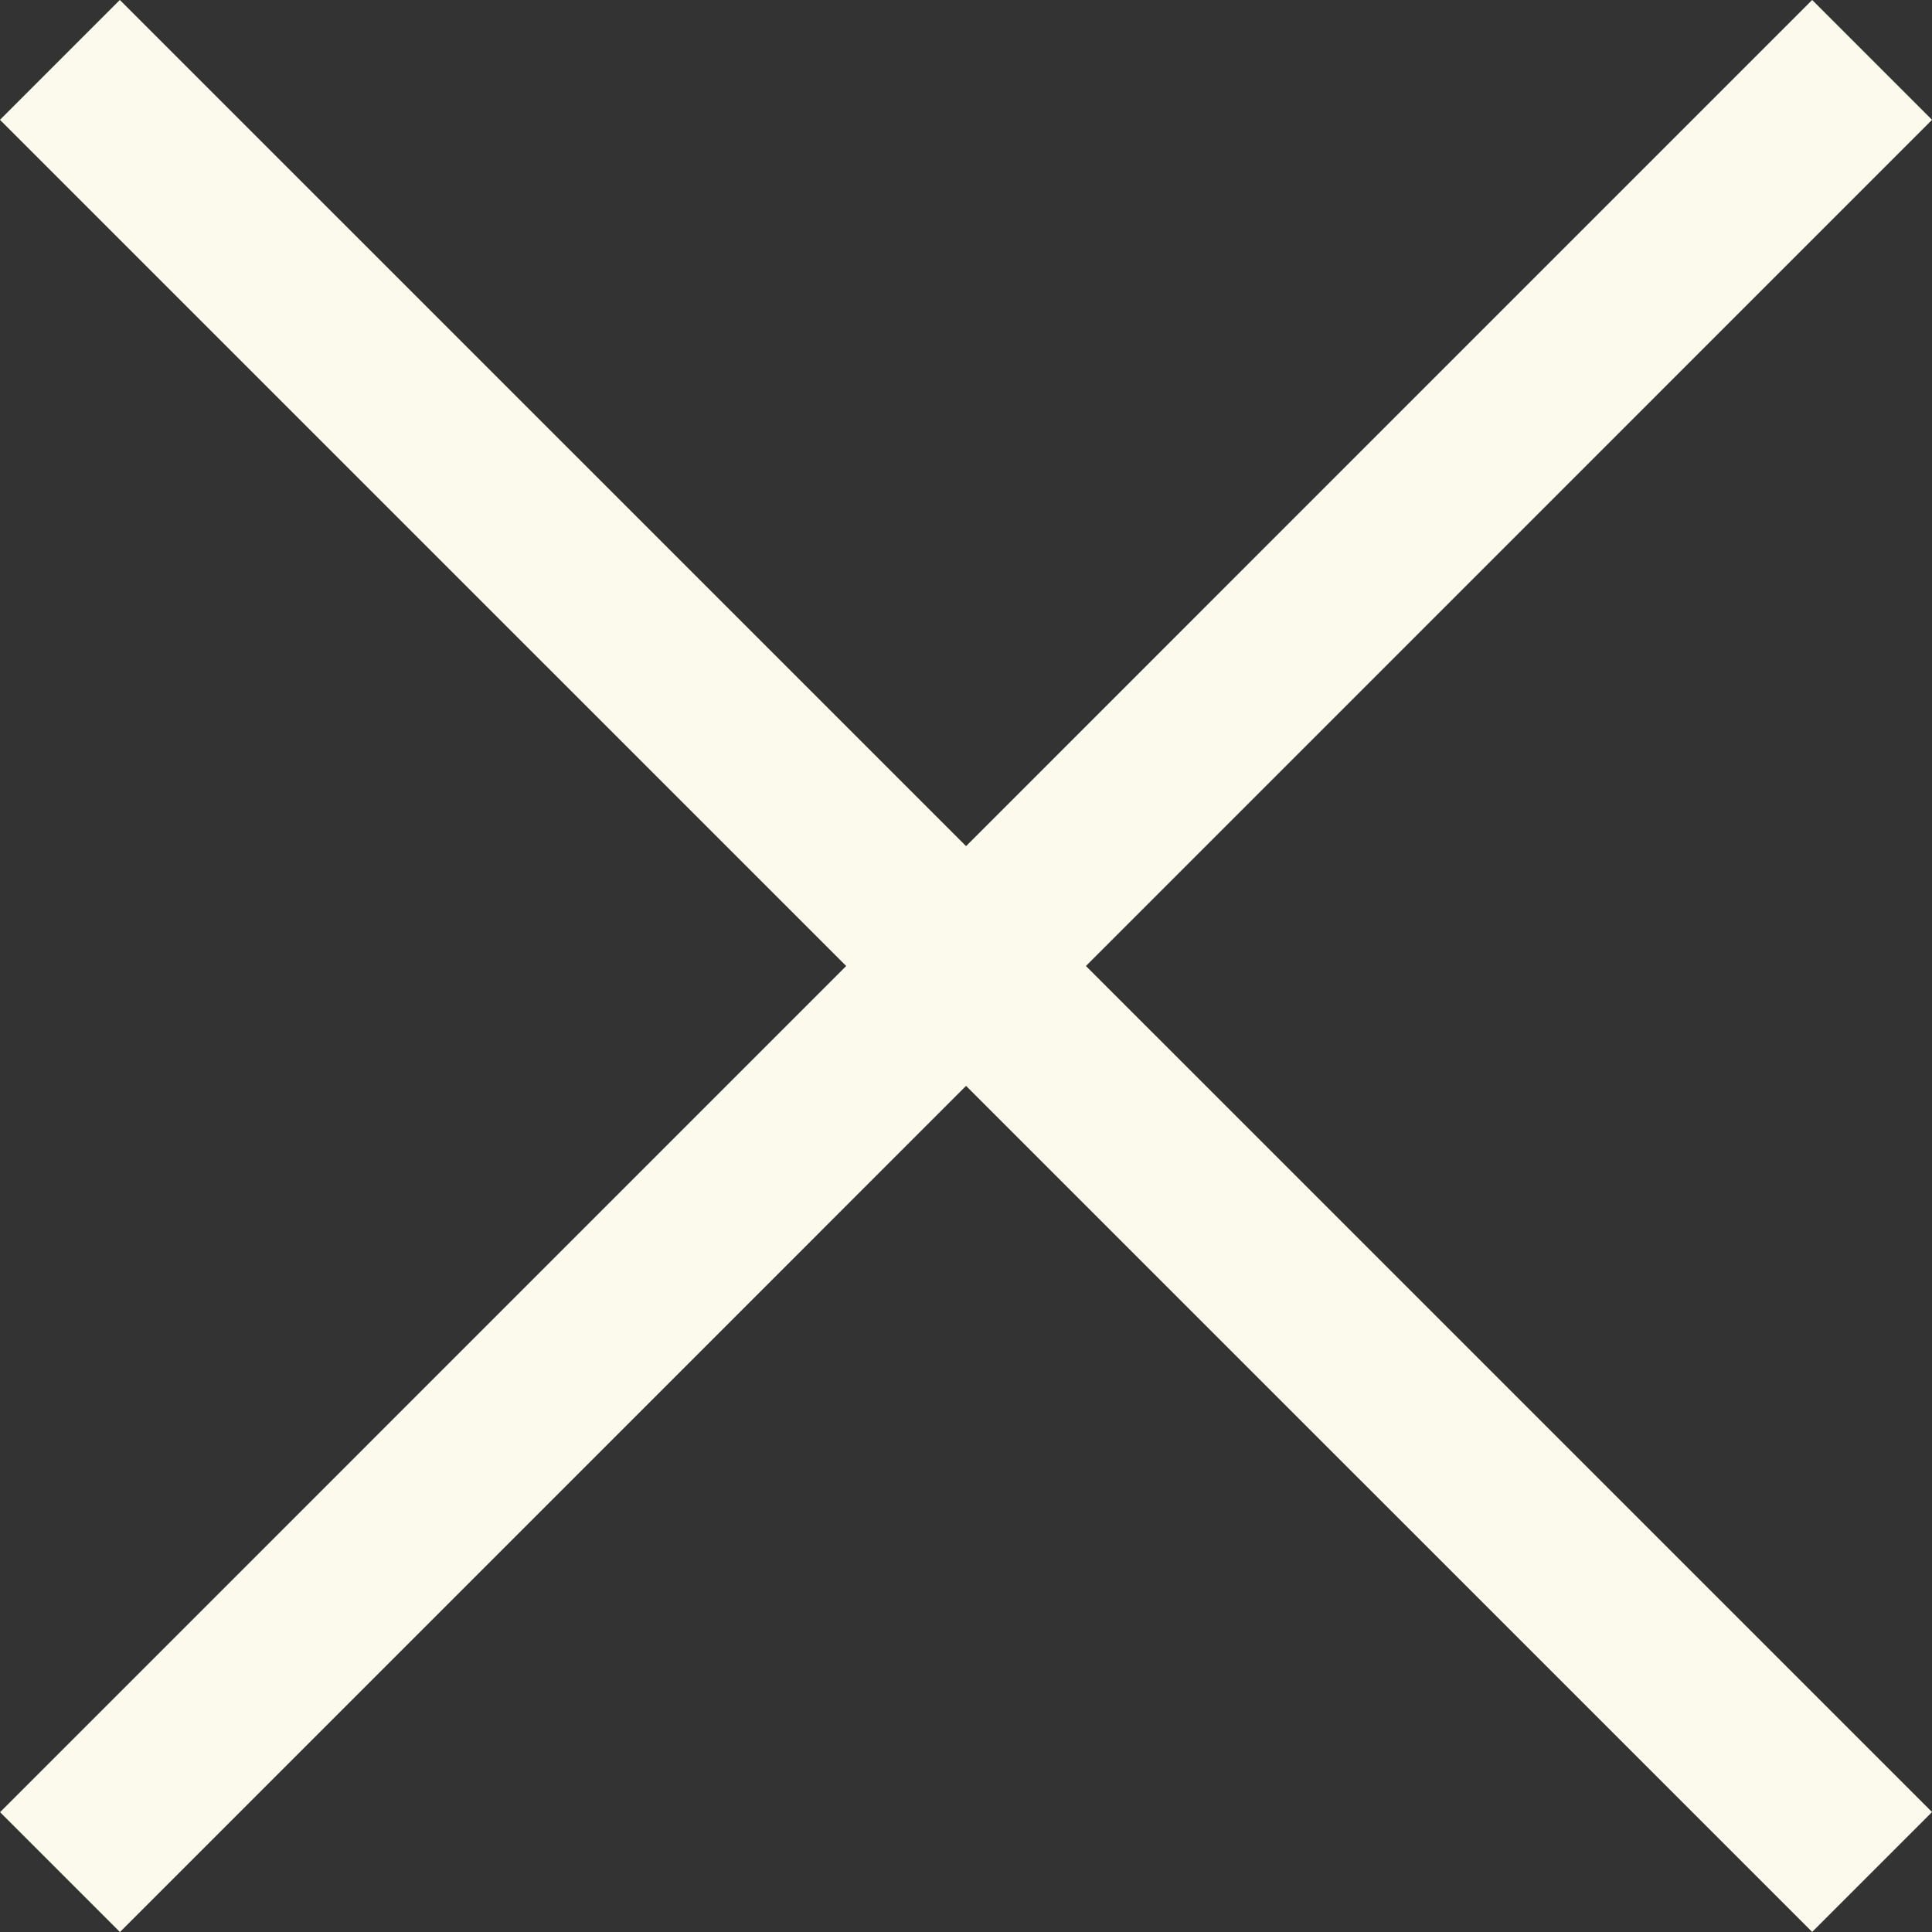 <svg xmlns="http://www.w3.org/2000/svg" width="17.095" height="17.095" viewBox="0 0 17.095 17.095">
  <rect x="0" y="0" width="17.095" height="17.095" fill="#333333" stroke="none"/>
  <g id="Group_2929" data-name="Group 2929" transform="translate(-1723.086 -154.97)">
    <path id="Path_50497" data-name="Path 50497" d="M-4013.737,288.5l16.035,16.034" transform="translate(5737.353 -133)" fill="none" stroke="#fcfaed" stroke-width="1.5"/>
    <path id="Path_50498" data-name="Path 50498" d="M0,0,16.035,16.034" transform="translate(1739.651 155.5) rotate(90)" fill="none" stroke="#fcfaed" stroke-width="1.5"/>
  </g>
</svg>
